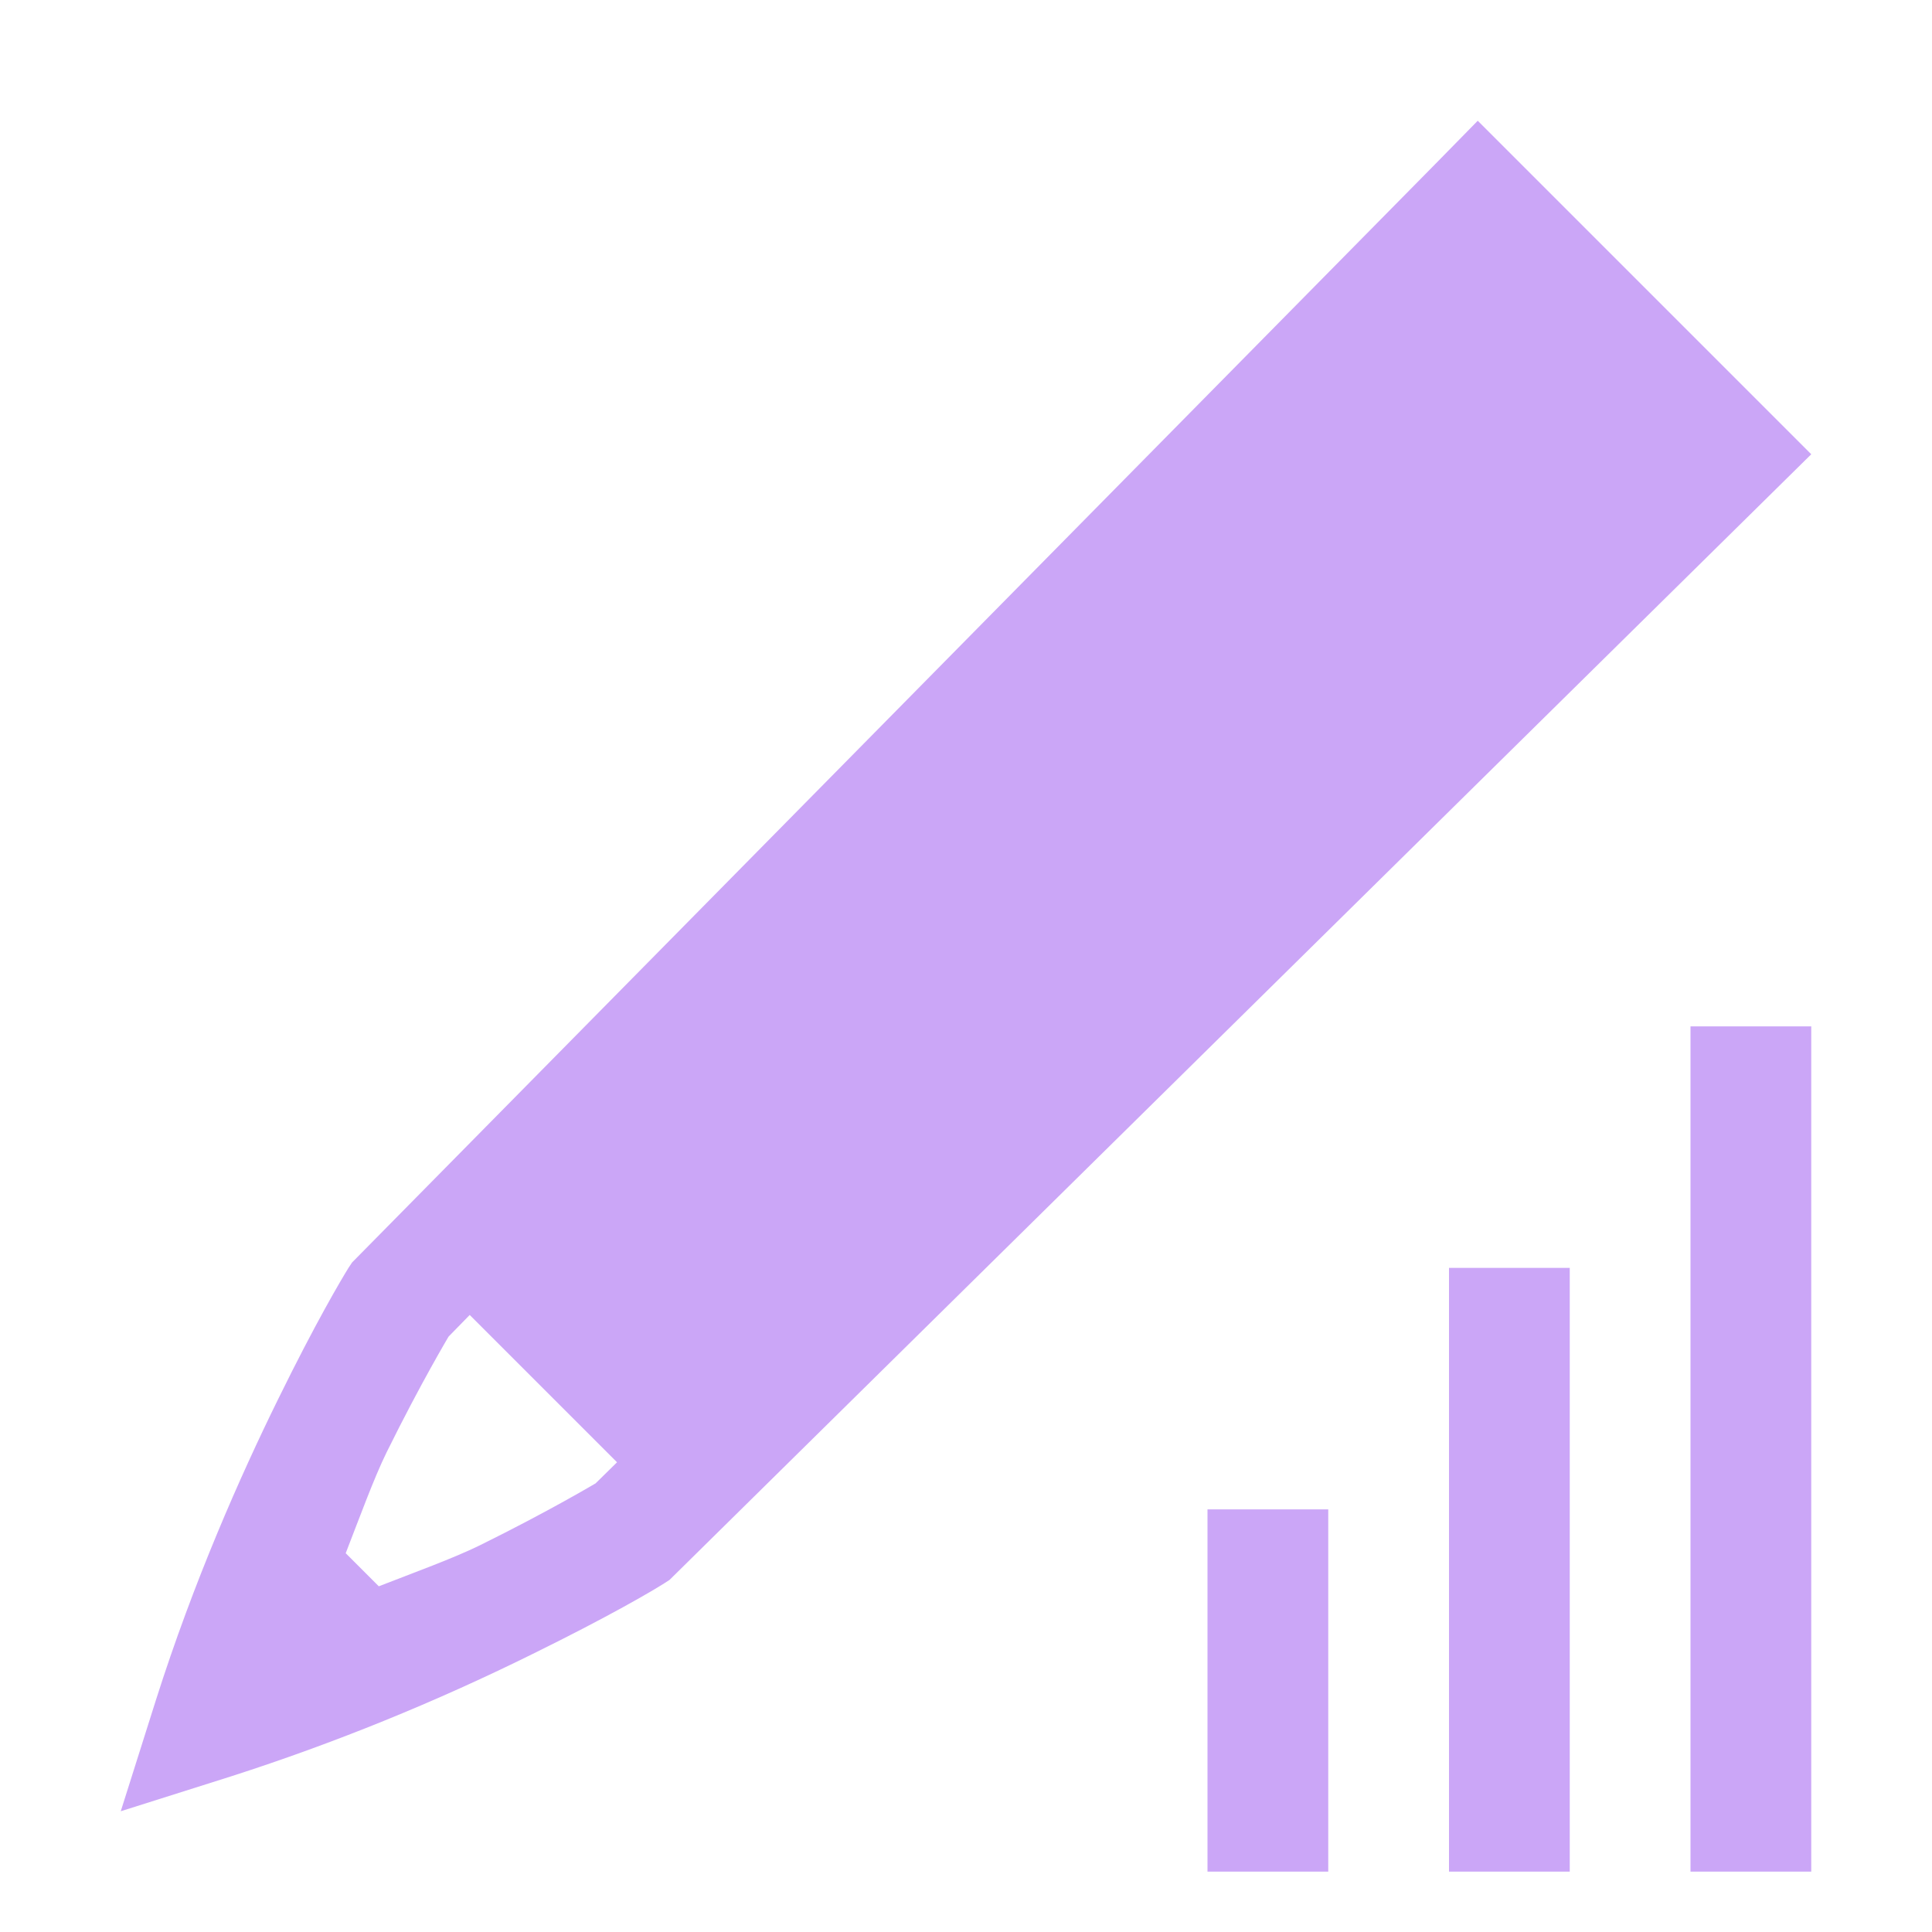 <svg xmlns="http://www.w3.org/2000/svg" width="16" height="16" version="1.1">
 <g transform="translate(-32 -80)">
  <path d="m 44.238,81 -0.353,0.36 -8.969,9.095 -0.03,0.045 c -0.061,0.099 -0.27,0.45 -0.583,1.088 -0.314,0.638 -0.7,1.51 -1.012,2.492 L 33,95 33.92,94.709 c 0.855,-0.275 1.687,-0.614 2.492,-1.012 0.638,-0.314 0.987,-0.52 1.088,-0.584 L 37.545,93.084 47,83.762 Z m -8.348,9.89 1.22,1.22 -0.178,0.175 c 0.007,-0.005 -0.379,0.227 -0.961,0.514 -0.214,0.105 -0.536,0.222 -0.834,0.338 l -0.274,-0.274 c 0.116,-0.298 0.233,-0.62 0.338,-0.834 0.287,-0.582 0.518,-0.966 0.514,-0.96 z" font-size="15" font-weight="400" letter-spacing="0" word-spacing="0" style="fill:#CBA6F7"/>
  <path style="fill:#CBA6F7" d="m 42,92.5 h 1 v 3 h -1 z m 2,-2 h 1 v 5 h -1 z m 2,-2 h 1 v 7 h -1 z" font-size="15" font-weight="400" letter-spacing="0" word-spacing="0"/>
 </g>
</svg>

